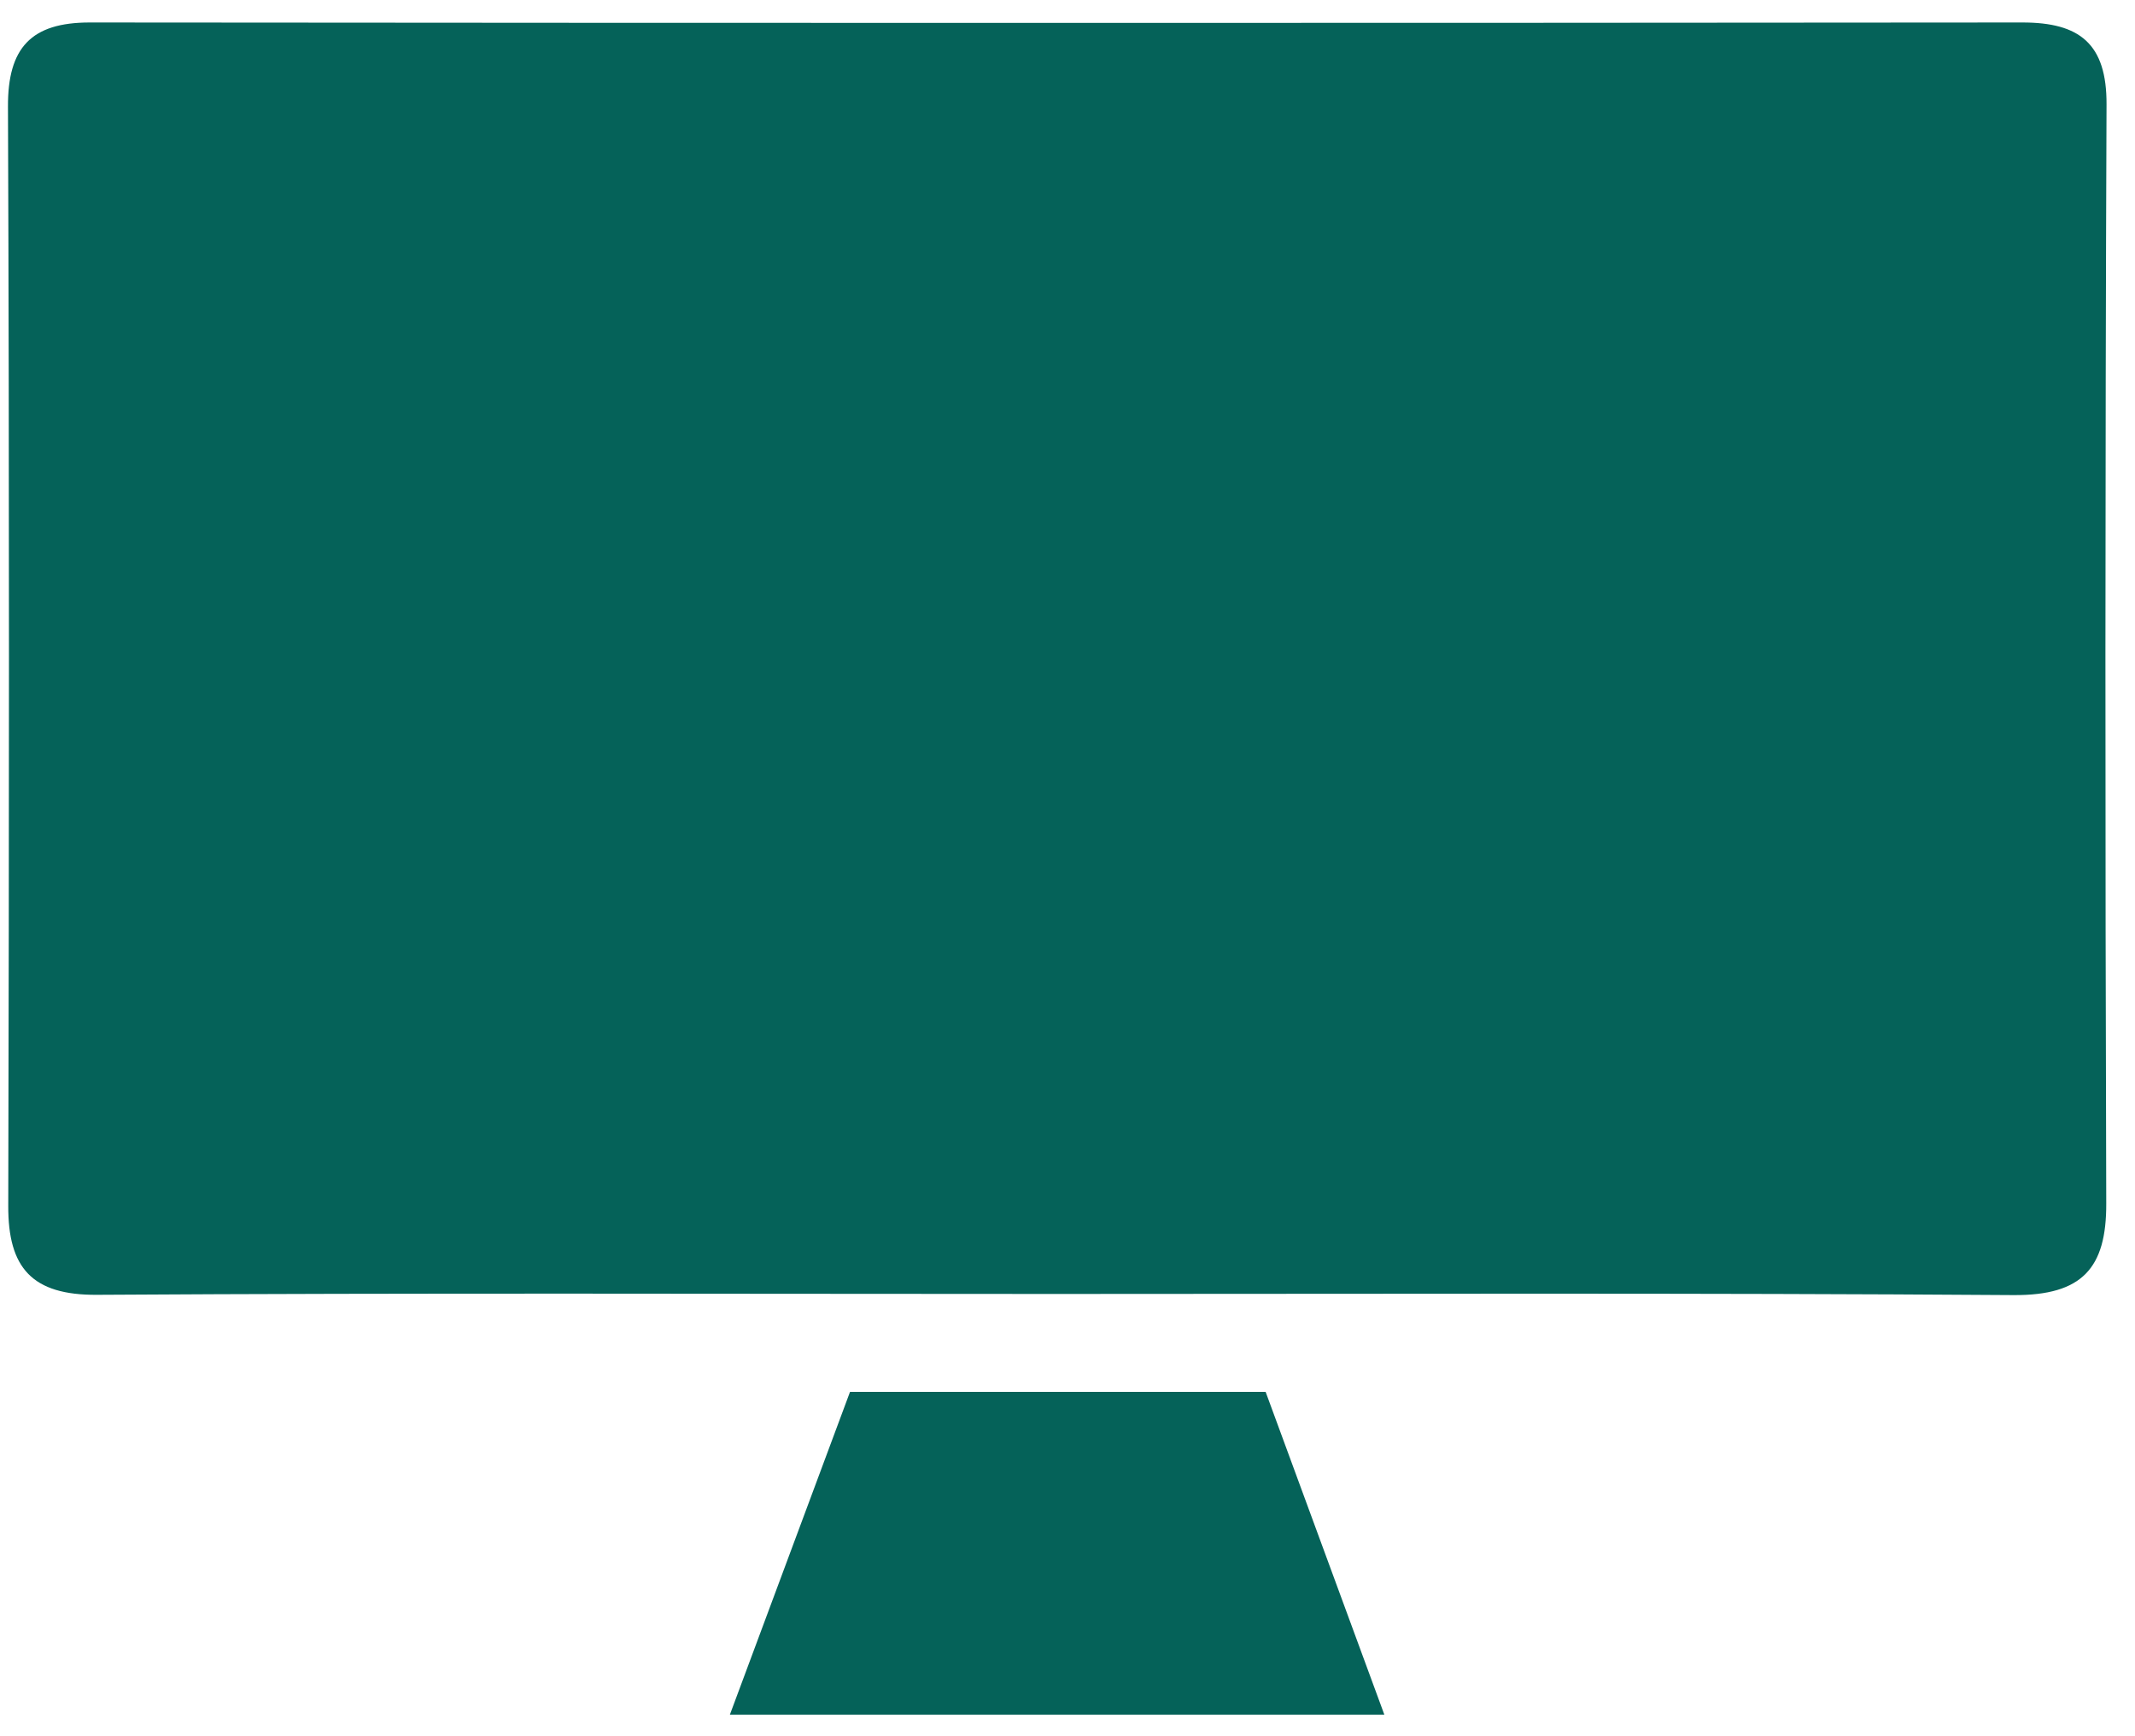 <svg xmlns="http://www.w3.org/2000/svg" width="75" height="61" viewBox="0 0 75 61"><path fill="#056259" d="M37.09 45.46c-11.22 0-22.45-.04-33.67.03-2.3.02-3.14-.95-3.13-3.13C.32 29.49.33 16.62.28 3.75.27 1.68 1.09.79 3.15.79c22.63.02 45.27.02 67.9 0 2 0 2.96.74 2.95 2.88-.05 12.87-.05 25.74-.01 38.61.01 2.28-.85 3.23-3.24 3.22-11.22-.08-22.44-.04-33.66-.04zM25.64 60.24l4.22-11.34h14.6l4.17 11.34H25.64z"/></svg>